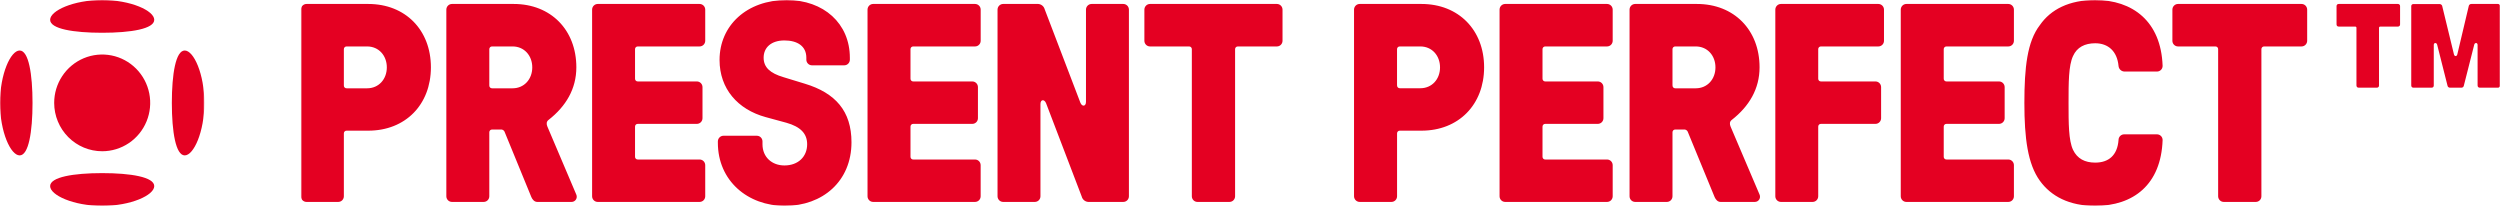 <svg xmlns="http://www.w3.org/2000/svg" fill="none" viewBox="0 0 1360 112" height="112" width="1360">
<g clip-path="url(#clip0_2129_2047)">
<mask height="112" width="112" y="0" x="0" maskUnits="userSpaceOnUse" style="mask-type:luminance" id="mask0_2129_2047">
<path fill="white" d="M111.177 0H0V112H111.177V0Z"></path>
</mask>
<g mask="url(#mask0_2129_2047)">
<path fill="#E40022" d="M55.593 82.278C60.76 82.278 65.811 80.734 70.107 77.842C74.402 74.949 77.75 70.838 79.726 66.028C81.701 61.218 82.216 55.926 81.206 50.821C80.195 45.717 77.704 41.029 74.048 37.35C70.391 33.672 65.734 31.169 60.666 30.158C55.597 29.147 50.345 29.674 45.573 31.671C40.801 33.668 36.725 37.046 33.859 41.377C30.994 45.709 29.469 50.799 29.476 56.005C29.486 62.976 32.242 69.659 37.138 74.585C42.035 79.511 48.673 82.278 55.593 82.278Z"></path>
<path fill="#E40022" d="M55.593 94.176C71.194 94.176 83.913 96.311 83.913 101.239C83.913 106.166 71.23 112 55.593 112C39.956 112 27.273 106.157 27.273 101.239C27.273 96.321 39.947 94.176 55.593 94.176Z"></path>
<path fill="#E40022" d="M55.593 0C71.194 0 83.913 5.843 83.913 10.77C83.913 15.698 71.23 17.824 55.593 17.824C39.956 17.824 27.273 15.716 27.273 10.77C27.273 5.824 39.947 0 55.593 0Z"></path>
<path fill="#E40022" d="M17.693 56.005C17.693 71.721 15.573 84.534 10.691 84.534C5.809 84.534 0 71.758 0 56.005C0 40.252 5.8 27.476 10.691 27.476C15.582 27.476 17.693 40.243 17.693 56.005Z"></path>
<path fill="#E40022" d="M111.177 56.005C111.177 71.721 105.377 84.534 100.495 84.534C95.613 84.534 93.484 71.758 93.484 56.005C93.484 40.252 95.604 27.476 100.495 27.476C105.386 27.476 111.177 40.243 111.177 56.005Z"></path>
</g>
<mask height="112" width="1197" y="0" x="163" maskUnits="userSpaceOnUse" style="mask-type:luminance" id="mask1_2129_2047">
<path fill="white" d="M1360 0H163.686V112H1360V0Z"></path>
</mask>
<g mask="url(#mask1_2129_2047)">
<path fill="#E40022" d="M166.742 109.846H184.004C184.813 109.846 185.588 109.523 186.161 108.948C186.734 108.372 187.057 107.592 187.06 106.777V72.617C187.046 72.412 187.076 72.207 187.148 72.014C187.22 71.822 187.331 71.647 187.476 71.502C187.62 71.357 187.793 71.244 187.984 71.172C188.175 71.1 188.379 71.069 188.583 71.083H200.348C220.536 71.083 234.412 56.929 234.412 36.618C234.412 16.308 220.509 2.154 200.348 2.154H166.742C165.932 2.156 165.157 2.482 164.584 3.058C164.011 3.635 163.689 4.417 163.686 5.233V106.777C163.689 107.592 164.012 108.372 164.585 108.948C165.157 109.523 165.933 109.846 166.742 109.846ZM187.06 46.464V26.81C187.046 26.604 187.076 26.398 187.148 26.206C187.22 26.013 187.331 25.837 187.475 25.692C187.619 25.546 187.793 25.432 187.984 25.359C188.175 25.285 188.379 25.254 188.583 25.266H199.733C206 25.266 210.433 30.193 210.433 36.655C210.433 43.117 206 48.036 199.733 48.036H188.583C188.376 48.05 188.169 48.019 187.975 47.944C187.781 47.87 187.606 47.754 187.461 47.604C187.316 47.455 187.205 47.276 187.136 47.079C187.066 46.882 187.04 46.672 187.06 46.464ZM245.864 109.846H263.126C263.935 109.846 264.711 109.523 265.284 108.948C265.856 108.372 266.179 107.592 266.182 106.777V72.007C266.17 71.802 266.201 71.597 266.273 71.405C266.346 71.213 266.457 71.038 266.601 70.892C266.745 70.747 266.917 70.633 267.108 70.559C267.298 70.485 267.502 70.453 267.705 70.463H272.294C272.717 70.396 273.152 70.465 273.535 70.659C273.918 70.853 274.232 71.162 274.432 71.545L289.069 107.239C289.674 108.616 290.748 109.846 292.271 109.846H310.909C311.382 109.852 311.849 109.739 312.266 109.515C312.683 109.292 313.038 108.966 313.297 108.568C313.556 108.169 313.711 107.712 313.747 107.237C313.784 106.762 313.701 106.286 313.507 105.852L297.805 68.929C297.19 67.542 297.19 66.155 298.411 65.231C307.881 57.835 313.534 48.313 313.534 36.618C313.534 16.28 299.631 2.154 279.47 2.154H245.864C245.055 2.156 244.279 2.482 243.706 3.058C243.134 3.635 242.811 4.417 242.809 5.233V106.777C242.811 107.592 243.134 108.372 243.707 108.948C244.28 109.523 245.056 109.846 245.864 109.846ZM266.182 46.464V26.81C266.17 26.605 266.201 26.399 266.273 26.207C266.346 26.015 266.457 25.84 266.601 25.695C266.745 25.549 266.917 25.436 267.108 25.362C267.298 25.288 267.502 25.255 267.705 25.266H278.864C285.123 25.266 289.555 30.193 289.555 36.655C289.555 43.117 285.123 48.036 278.864 48.036H267.705C267.499 48.048 267.292 48.016 267.099 47.941C266.906 47.866 266.731 47.75 266.587 47.601C266.442 47.452 266.331 47.273 266.261 47.077C266.191 46.881 266.164 46.672 266.182 46.464ZM325.143 109.846H380.589C381.398 109.846 382.174 109.523 382.746 108.948C383.319 108.372 383.642 107.592 383.645 106.777V89.85C383.642 89.034 383.32 88.252 382.747 87.675C382.174 87.099 381.399 86.773 380.589 86.771H346.983C346.78 86.785 346.576 86.754 346.385 86.682C346.194 86.61 346.02 86.497 345.876 86.352C345.732 86.207 345.62 86.032 345.548 85.84C345.477 85.647 345.447 85.442 345.46 85.237V68.929C345.447 68.723 345.477 68.517 345.549 68.325C345.62 68.132 345.732 67.957 345.876 67.811C346.02 67.665 346.193 67.551 346.384 67.478C346.575 67.404 346.779 67.373 346.983 67.385H379.102C379.912 67.382 380.688 67.057 381.26 66.481C381.833 65.904 382.156 65.122 382.158 64.306V47.389C382.156 46.573 381.833 45.791 381.26 45.214C380.688 44.638 379.912 44.312 379.102 44.31H346.983C346.78 44.322 346.577 44.291 346.387 44.218C346.196 44.145 346.023 44.032 345.88 43.888C345.736 43.742 345.624 43.568 345.552 43.377C345.479 43.185 345.448 42.98 345.46 42.775V26.81C345.447 26.604 345.477 26.398 345.549 26.206C345.62 26.013 345.732 25.837 345.876 25.692C346.02 25.546 346.193 25.432 346.384 25.359C346.575 25.285 346.779 25.254 346.983 25.266H380.589C381.399 25.263 382.174 24.938 382.747 24.361C383.32 23.785 383.642 23.003 383.645 22.187V5.233C383.642 4.417 383.32 3.635 382.747 3.058C382.174 2.482 381.399 2.156 380.589 2.154H325.143C324.336 2.161 323.565 2.489 322.996 3.065C322.428 3.641 322.108 4.42 322.105 5.233V106.777C322.108 107.588 322.428 108.366 322.997 108.941C323.566 109.516 324.337 109.841 325.143 109.846ZM427.005 112C447.478 112 463.207 98.623 463.207 77.388C463.207 60.461 454.499 50.578 437.852 45.54L426.262 41.999C418.92 39.845 415.415 36.618 415.415 31.386C415.415 25.839 419.544 22.003 426.721 22.003C433.75 22.003 438.65 25.081 438.65 31.386V32.468C438.653 33.282 438.976 34.063 439.549 34.638C440.121 35.214 440.897 35.537 441.706 35.537H459.271C460.079 35.537 460.855 35.214 461.428 34.638C462.001 34.063 462.324 33.282 462.326 32.468V31.432C462.308 12.767 448.102 0 427.941 0C406.256 0 391.436 13.867 391.436 32.615C391.436 48.331 401.365 59.545 416.488 63.696L427.794 66.775C435.429 68.929 439.091 72.617 439.091 78.469C439.091 85.237 434.209 90.007 426.721 90.007C420.003 90.007 414.791 85.542 414.791 78.469V76.925C414.788 76.11 414.466 75.328 413.893 74.751C413.32 74.174 412.545 73.849 411.735 73.847H393.574C392.764 73.849 391.988 74.174 391.416 74.751C390.843 75.328 390.521 76.11 390.518 76.925V77.656C390.518 98.308 406.706 112 427.023 112H427.005ZM474.972 109.846H530.418C531.227 109.846 532.003 109.523 532.576 108.948C533.149 108.372 533.472 107.592 533.474 106.777V89.85C533.472 89.034 533.149 88.252 532.576 87.675C532.004 87.099 531.228 86.773 530.418 86.771H496.831C496.628 86.785 496.424 86.754 496.233 86.682C496.042 86.61 495.868 86.497 495.724 86.352C495.58 86.207 495.468 86.032 495.396 85.84C495.324 85.647 495.294 85.442 495.308 85.237V68.929C495.294 68.723 495.325 68.517 495.396 68.325C495.468 68.132 495.58 67.957 495.724 67.811C495.868 67.665 496.041 67.551 496.232 67.478C496.423 67.404 496.627 67.373 496.831 67.385H528.95C529.759 67.382 530.534 67.057 531.105 66.48C531.676 65.903 531.997 65.121 531.997 64.306V47.389C531.997 46.574 531.676 45.792 531.105 45.215C530.534 44.638 529.759 44.312 528.95 44.31H496.831C496.628 44.322 496.425 44.291 496.234 44.218C496.044 44.145 495.871 44.032 495.727 43.888C495.583 43.742 495.472 43.568 495.399 43.377C495.327 43.185 495.296 42.98 495.308 42.775V26.81C495.294 26.604 495.325 26.398 495.396 26.206C495.468 26.013 495.58 25.837 495.724 25.692C495.868 25.546 496.041 25.432 496.232 25.359C496.423 25.285 496.627 25.254 496.831 25.266H530.418C530.821 25.267 531.22 25.188 531.592 25.034C531.964 24.88 532.303 24.654 532.588 24.368C532.874 24.082 533.1 23.742 533.256 23.368C533.411 22.994 533.491 22.593 533.492 22.187V5.233C533.491 4.827 533.411 4.426 533.256 4.052C533.1 3.677 532.874 3.338 532.588 3.052C532.303 2.766 531.964 2.54 531.592 2.386C531.22 2.231 530.821 2.153 530.418 2.154H474.99C474.181 2.156 473.405 2.482 472.832 3.058C472.26 3.635 471.937 4.417 471.935 5.233V106.777C471.937 107.592 472.26 108.372 472.833 108.948C473.406 109.523 474.182 109.846 474.99 109.846H474.972ZM545.698 109.846H562.95C563.759 109.846 564.535 109.523 565.108 108.948C565.68 108.372 566.003 107.592 566.006 106.777V56.615C566.006 53.998 568.144 53.841 569.062 56.153L588.461 106.925C588.669 107.721 589.121 108.432 589.751 108.956C590.382 109.48 591.16 109.792 591.976 109.846H611.073C611.882 109.846 612.658 109.523 613.231 108.948C613.803 108.372 614.126 107.592 614.129 106.777V5.233C614.126 4.417 613.804 3.635 613.231 3.058C612.659 2.482 611.883 2.156 611.073 2.154H593.83C593.02 2.156 592.244 2.482 591.672 3.058C591.099 3.635 590.776 4.417 590.774 5.233V55.385C590.774 58.002 588.636 58.159 587.718 55.847L568.318 5.075C568.109 4.279 567.658 3.57 567.027 3.045C566.397 2.521 565.619 2.21 564.804 2.154H545.716C544.906 2.156 544.13 2.482 543.558 3.058C542.985 3.635 542.663 4.417 542.66 5.233V106.777C542.663 107.592 542.986 108.372 543.558 108.948C544.131 109.523 544.907 109.846 545.716 109.846H545.698ZM651.396 109.846H668.832C669.641 109.846 670.417 109.523 670.989 108.948C671.562 108.372 671.885 107.592 671.888 106.777V26.81C671.876 26.604 671.907 26.398 671.98 26.205C672.053 26.012 672.165 25.837 672.31 25.691C672.455 25.545 672.628 25.432 672.82 25.359C673.011 25.285 673.216 25.254 673.42 25.266H694.683C695.485 25.254 696.251 24.924 696.814 24.348C697.377 23.772 697.693 22.996 697.693 22.187V5.233C697.69 4.425 697.374 3.65 696.811 3.074C696.249 2.499 695.484 2.169 694.683 2.154H625.6C624.79 2.156 624.014 2.482 623.442 3.058C622.869 3.635 622.546 4.417 622.544 5.233V22.187C622.546 23.003 622.869 23.785 623.442 24.361C624.014 24.938 624.79 25.263 625.6 25.266H646.835C647.039 25.255 647.242 25.288 647.432 25.362C647.623 25.436 647.795 25.549 647.939 25.695C648.083 25.84 648.195 26.015 648.267 26.207C648.339 26.399 648.37 26.605 648.358 26.81V106.777C648.361 107.592 648.684 108.372 649.257 108.948C649.829 109.523 650.605 109.846 651.414 109.846H651.396ZM739.686 109.846H756.947C757.756 109.846 758.532 109.523 759.105 108.948C759.678 108.372 760.001 107.592 760.003 106.777V72.617C759.99 72.412 760.02 72.207 760.091 72.014C760.163 71.822 760.275 71.647 760.419 71.502C760.564 71.357 760.737 71.244 760.928 71.172C761.119 71.1 761.323 71.069 761.526 71.083H773.291C793.48 71.083 807.355 56.929 807.355 36.618C807.355 16.308 793.453 2.154 773.291 2.154H739.649C738.839 2.156 738.063 2.482 737.491 3.058C736.918 3.635 736.596 4.417 736.593 5.233V106.777C736.603 107.599 736.936 108.384 737.519 108.959C738.102 109.534 738.888 109.853 739.704 109.846H739.686ZM759.985 46.464V26.81C759.973 26.604 760.004 26.398 760.077 26.205C760.15 26.012 760.262 25.837 760.407 25.691C760.552 25.545 760.726 25.432 760.917 25.359C761.108 25.285 761.313 25.254 761.517 25.266H772.685C778.944 25.266 783.376 30.193 783.376 36.655C783.376 43.117 778.944 47.999 772.685 47.999H761.536C761.332 48.012 761.127 47.982 760.936 47.91C760.745 47.837 760.571 47.725 760.426 47.58C760.281 47.435 760.168 47.26 760.095 47.068C760.022 46.875 759.991 46.67 760.003 46.464H759.985ZM818.799 109.846H874.245C875.054 109.846 875.83 109.523 876.403 108.948C876.975 108.372 877.298 107.592 877.301 106.777V89.85C877.298 89.034 876.976 88.252 876.403 87.675C875.831 87.099 875.055 86.773 874.245 86.771H840.658C840.454 86.785 840.25 86.754 840.058 86.682C839.867 86.61 839.693 86.497 839.548 86.352C839.403 86.207 839.29 86.032 839.217 85.84C839.145 85.648 839.113 85.442 839.125 85.237V68.929C839.113 68.723 839.145 68.517 839.218 68.324C839.29 68.131 839.403 67.956 839.548 67.81C839.692 67.664 839.866 67.551 840.058 67.478C840.249 67.404 840.454 67.373 840.658 67.385H869.216C870.026 67.382 870.802 67.057 871.374 66.481C871.947 65.904 872.27 65.122 872.272 64.306V47.389C872.27 46.573 871.947 45.791 871.374 45.214C870.802 44.638 870.026 44.312 869.216 44.31H840.658C840.454 44.322 840.251 44.291 840.06 44.218C839.869 44.145 839.696 44.033 839.551 43.888C839.406 43.743 839.294 43.569 839.22 43.377C839.147 43.186 839.115 42.981 839.125 42.775V26.81C839.113 26.604 839.145 26.398 839.218 26.205C839.29 26.012 839.403 25.837 839.548 25.691C839.692 25.545 839.866 25.432 840.058 25.359C840.249 25.285 840.454 25.254 840.658 25.266H874.263C875.07 25.259 875.841 24.931 876.41 24.355C876.978 23.779 877.298 23 877.301 22.187V5.233C877.298 4.417 876.976 3.635 876.403 3.058C875.831 2.482 875.055 2.156 874.245 2.154H818.817C818.007 2.156 817.232 2.482 816.659 3.058C816.086 3.635 815.764 4.417 815.761 5.233V106.777C815.764 107.592 816.087 108.372 816.66 108.948C817.232 109.523 818.008 109.846 818.817 109.846H818.799ZM889.515 109.846H906.777C907.586 109.846 908.361 109.523 908.934 108.948C909.507 108.372 909.83 107.592 909.833 106.777V72.007C909.821 71.802 909.852 71.597 909.924 71.405C909.996 71.213 910.108 71.038 910.252 70.892C910.395 70.747 910.568 70.633 910.758 70.559C910.949 70.485 911.152 70.453 911.356 70.463H915.944C916.368 70.396 916.802 70.465 917.186 70.659C917.569 70.853 917.883 71.162 918.082 71.545L932.765 107.239C933.371 108.616 934.445 109.846 935.968 109.846H954.606C955.079 109.852 955.545 109.739 955.962 109.515C956.38 109.292 956.734 108.966 956.993 108.568C957.252 108.169 957.407 107.712 957.444 107.237C957.481 106.762 957.398 106.286 957.203 105.852L941.465 68.929C940.859 67.542 940.859 66.155 942.08 65.231C951.55 57.835 957.203 48.313 957.203 36.618C957.203 16.28 943.3 2.154 923.139 2.154H889.534C888.724 2.156 887.948 2.482 887.375 3.058C886.803 3.635 886.48 4.417 886.478 5.233V106.777C886.48 107.592 886.803 108.372 887.376 108.948C887.949 109.523 888.725 109.846 889.534 109.846H889.515ZM909.833 46.464V26.81C909.821 26.605 909.852 26.399 909.924 26.207C909.996 26.015 910.108 25.84 910.252 25.695C910.395 25.549 910.568 25.436 910.758 25.362C910.949 25.288 911.152 25.255 911.356 25.266H922.506C928.773 25.266 933.206 30.193 933.206 36.655C933.206 43.117 928.773 48.036 922.506 48.036H911.374C911.168 48.048 910.961 48.016 910.768 47.941C910.575 47.866 910.4 47.75 910.256 47.601C910.111 47.452 910 47.273 909.93 47.077C909.86 46.881 909.833 46.672 909.851 46.464H909.833ZM968.793 109.846H986.055C986.864 109.846 987.64 109.523 988.212 108.948C988.785 108.372 989.108 107.592 989.111 106.777V68.929C989.097 68.723 989.128 68.517 989.199 68.325C989.271 68.132 989.383 67.957 989.527 67.811C989.671 67.665 989.844 67.551 990.035 67.478C990.226 67.404 990.43 67.373 990.634 67.385H1020.27C1021.08 67.382 1021.85 67.057 1022.42 66.481C1023 65.904 1023.32 65.122 1023.32 64.306V47.389C1023.32 46.573 1023 45.791 1022.42 45.214C1021.85 44.638 1021.08 44.312 1020.27 44.31H990.634C990.431 44.322 990.228 44.291 990.037 44.218C989.847 44.145 989.674 44.032 989.53 43.888C989.386 43.742 989.275 43.568 989.202 43.377C989.13 43.185 989.099 42.98 989.111 42.775V26.81C989.097 26.604 989.128 26.398 989.199 26.206C989.271 26.013 989.383 25.837 989.527 25.692C989.671 25.546 989.844 25.432 990.035 25.359C990.226 25.285 990.43 25.254 990.634 25.266H1021.84C1022.64 25.263 1023.42 24.938 1023.99 24.361C1024.57 23.785 1024.89 23.003 1024.89 22.187V5.233C1024.89 4.417 1024.57 3.635 1023.99 3.058C1023.42 2.482 1022.64 2.156 1021.84 2.154H968.83C968.02 2.156 967.245 2.482 966.672 3.058C966.099 3.635 965.777 4.417 965.774 5.233V106.777C965.777 107.588 966.097 108.366 966.666 108.941C967.235 109.516 968.006 109.841 968.812 109.846H968.793ZM1037.07 109.846H1092.51C1093.32 109.846 1094.1 109.523 1094.67 108.948C1095.25 108.372 1095.57 107.592 1095.57 106.777V89.85C1095.57 89.034 1095.25 88.252 1094.67 87.675C1094.1 87.099 1093.32 86.773 1092.51 86.771H1058.92C1058.71 86.785 1058.51 86.754 1058.32 86.682C1058.13 86.61 1057.95 86.497 1057.81 86.352C1057.66 86.207 1057.55 86.032 1057.48 85.84C1057.41 85.648 1057.37 85.442 1057.39 85.237V68.929C1057.37 68.723 1057.41 68.517 1057.48 68.324C1057.55 68.131 1057.66 67.956 1057.81 67.81C1057.95 67.664 1058.13 67.551 1058.32 67.478C1058.51 67.404 1058.71 67.373 1058.92 67.385H1087.48C1088.29 67.382 1089.06 67.057 1089.63 66.481C1090.21 65.904 1090.53 65.122 1090.53 64.306V47.389C1090.53 46.573 1090.21 45.791 1089.63 45.214C1089.06 44.638 1088.29 44.312 1087.48 44.31H1058.92C1058.72 44.322 1058.51 44.291 1058.32 44.218C1058.13 44.145 1057.96 44.033 1057.81 43.888C1057.67 43.743 1057.55 43.569 1057.48 43.377C1057.41 43.186 1057.38 42.981 1057.39 42.775V26.81C1057.37 26.604 1057.41 26.398 1057.48 26.205C1057.55 26.012 1057.66 25.837 1057.81 25.691C1057.95 25.545 1058.13 25.432 1058.32 25.359C1058.51 25.285 1058.71 25.254 1058.92 25.266H1092.51C1093.33 25.266 1094.1 24.942 1094.68 24.364C1095.25 23.787 1095.57 23.004 1095.57 22.187V5.233C1095.57 4.417 1095.25 3.635 1094.67 3.058C1094.1 2.482 1093.32 2.156 1092.51 2.154H1037.07C1036.26 2.156 1035.48 2.482 1034.91 3.058C1034.34 3.635 1034.02 4.417 1034.01 5.233V106.777C1034.01 107.182 1034.09 107.583 1034.25 107.956C1034.41 108.33 1034.63 108.669 1034.92 108.954C1035.2 109.239 1035.54 109.465 1035.91 109.618C1036.29 109.771 1036.68 109.848 1037.09 109.846H1037.07ZM1139.76 112C1160.68 112 1175.65 100.315 1176.46 76.158C1176.46 75.342 1176.14 74.561 1175.57 73.984C1174.99 73.407 1174.22 73.082 1173.41 73.08H1155.53C1154.72 73.082 1153.95 73.407 1153.37 73.984C1152.8 74.561 1152.48 75.342 1152.48 76.158C1151.87 84.617 1146.97 88.463 1139.8 88.463C1134.15 88.463 1130.03 86.309 1127.74 81.539C1125.29 76.315 1125.29 67.08 1125.29 56.005C1125.29 44.929 1125.29 35.666 1127.74 30.461C1129.87 25.691 1134.16 23.537 1139.8 23.537C1146.82 23.537 1151.73 27.845 1152.48 35.851C1152.54 36.672 1152.9 37.441 1153.5 38.008C1154.09 38.575 1154.87 38.9 1155.69 38.92H1173.41C1174.22 38.92 1174.99 38.597 1175.57 38.022C1176.14 37.447 1176.46 36.666 1176.46 35.851C1175.63 11.537 1160.06 0 1139.76 0C1125.7 0 1115.62 5.075 1109.67 13.691C1102.79 22.613 1101.26 36.803 1101.26 56.005C1101.26 75.206 1103.1 89.23 1109.67 98.308C1115.76 106.777 1125.68 112 1139.76 112ZM1209.71 109.846H1227.15C1227.96 109.846 1228.73 109.523 1229.31 108.948C1229.88 108.372 1230.2 107.592 1230.2 106.777V26.81C1230.19 26.604 1230.22 26.398 1230.29 26.206C1230.36 26.013 1230.48 25.837 1230.62 25.692C1230.76 25.546 1230.94 25.432 1231.13 25.359C1231.32 25.285 1231.52 25.254 1231.73 25.266H1252.04C1252.85 25.263 1253.63 24.938 1254.2 24.361C1254.77 23.785 1255.1 23.003 1255.1 22.187V5.233C1255.1 4.417 1254.77 3.635 1254.2 3.058C1253.63 2.482 1252.85 2.156 1252.04 2.154H1184.83C1184.02 2.156 1183.25 2.482 1182.68 3.058C1182.1 3.635 1181.78 4.417 1181.78 5.233V22.187C1181.78 23.003 1182.1 23.785 1182.68 24.361C1183.25 24.938 1184.02 25.263 1184.83 25.266H1205.15C1205.35 25.254 1205.56 25.285 1205.75 25.359C1205.94 25.432 1206.11 25.546 1206.26 25.692C1206.4 25.837 1206.51 26.013 1206.59 26.206C1206.66 26.398 1206.69 26.604 1206.67 26.81V106.777C1206.68 107.585 1206.99 108.36 1207.56 108.935C1208.12 109.509 1208.89 109.836 1209.69 109.846H1209.71ZM1283.19 47.694H1292.96C1293.13 47.709 1293.29 47.688 1293.45 47.632C1293.6 47.576 1293.74 47.486 1293.86 47.368C1293.98 47.251 1294.07 47.109 1294.12 46.953C1294.18 46.796 1294.2 46.629 1294.18 46.464V15.078C1294.19 14.918 1294.26 14.766 1294.38 14.652C1294.49 14.538 1294.64 14.47 1294.8 14.459H1304.42C1304.58 14.475 1304.75 14.454 1304.9 14.397C1305.06 14.341 1305.2 14.251 1305.31 14.133C1305.43 14.016 1305.52 13.874 1305.58 13.718C1305.63 13.561 1305.65 13.395 1305.64 13.229V3.384C1305.65 3.218 1305.63 3.051 1305.58 2.895C1305.52 2.739 1305.43 2.597 1305.31 2.479C1305.2 2.362 1305.06 2.272 1304.9 2.216C1304.75 2.159 1304.58 2.138 1304.42 2.154H1272.3C1272.13 2.138 1271.97 2.159 1271.81 2.216C1271.66 2.272 1271.52 2.362 1271.4 2.479C1271.28 2.597 1271.19 2.739 1271.14 2.895C1271.08 3.051 1271.06 3.218 1271.08 3.384V13.229C1271.06 13.395 1271.08 13.561 1271.14 13.718C1271.19 13.874 1271.28 14.016 1271.4 14.133C1271.52 14.251 1271.66 14.341 1271.81 14.397C1271.97 14.454 1272.13 14.475 1272.3 14.459H1281.31C1281.47 14.472 1281.61 14.541 1281.73 14.655C1281.84 14.769 1281.9 14.919 1281.91 15.078V46.51C1281.91 46.675 1281.93 46.839 1282 46.992C1282.06 47.145 1282.15 47.282 1282.27 47.395C1282.39 47.508 1282.53 47.593 1282.69 47.644C1282.84 47.696 1283.01 47.713 1283.17 47.694H1283.19ZM1312.97 47.694H1322.75C1322.92 47.709 1323.08 47.688 1323.24 47.632C1323.39 47.576 1323.53 47.486 1323.65 47.368C1323.77 47.251 1323.85 47.109 1323.91 46.953C1323.97 46.796 1323.99 46.629 1323.97 46.464V24.462C1323.97 23.075 1325.5 23.075 1325.81 24.304L1331.45 46.621C1331.5 46.914 1331.66 47.179 1331.88 47.374C1332.1 47.569 1332.39 47.682 1332.68 47.694H1339.1C1339.4 47.68 1339.68 47.566 1339.9 47.372C1340.12 47.177 1340.27 46.913 1340.32 46.621L1345.98 24.304C1346.28 23.075 1347.81 23.075 1347.81 24.462V46.464C1347.8 46.63 1347.82 46.797 1347.88 46.953C1347.93 47.109 1348.03 47.251 1348.14 47.368C1348.26 47.486 1348.4 47.576 1348.56 47.632C1348.71 47.688 1348.88 47.709 1349.04 47.694H1358.82C1358.98 47.709 1359.15 47.688 1359.3 47.632C1359.46 47.576 1359.6 47.486 1359.71 47.368C1359.83 47.251 1359.92 47.109 1359.98 46.953C1360.03 46.796 1360.05 46.629 1360.04 46.464V3.384C1360.05 3.218 1360.03 3.051 1359.98 2.895C1359.92 2.739 1359.83 2.597 1359.71 2.479C1359.6 2.362 1359.46 2.272 1359.3 2.216C1359.15 2.159 1358.98 2.138 1358.82 2.154H1344.4C1344.08 2.14 1343.77 2.24 1343.52 2.437C1343.26 2.633 1343.09 2.913 1343.02 3.226L1336.78 29.583C1336.48 30.813 1335.25 30.813 1334.95 29.583L1328.52 3.125C1328.4 2.83 1328.18 2.583 1327.91 2.417C1327.64 2.251 1327.32 2.176 1327 2.2H1312.94C1312.78 2.185 1312.61 2.206 1312.46 2.262C1312.3 2.318 1312.16 2.408 1312.04 2.526C1311.93 2.643 1311.84 2.785 1311.78 2.941C1311.73 3.098 1311.71 3.264 1311.72 3.43V46.51C1311.71 46.673 1311.74 46.835 1311.8 46.987C1311.86 47.138 1311.95 47.275 1312.07 47.387C1312.18 47.499 1312.32 47.585 1312.47 47.638C1312.63 47.691 1312.79 47.71 1312.95 47.694H1312.97Z"></path>
</g>
</g>
<defs>
<clipPath id="clip0_2129_2047">
<rect fill="white" height="112" width="1360"></rect>
</clipPath>
</defs>
</svg>
